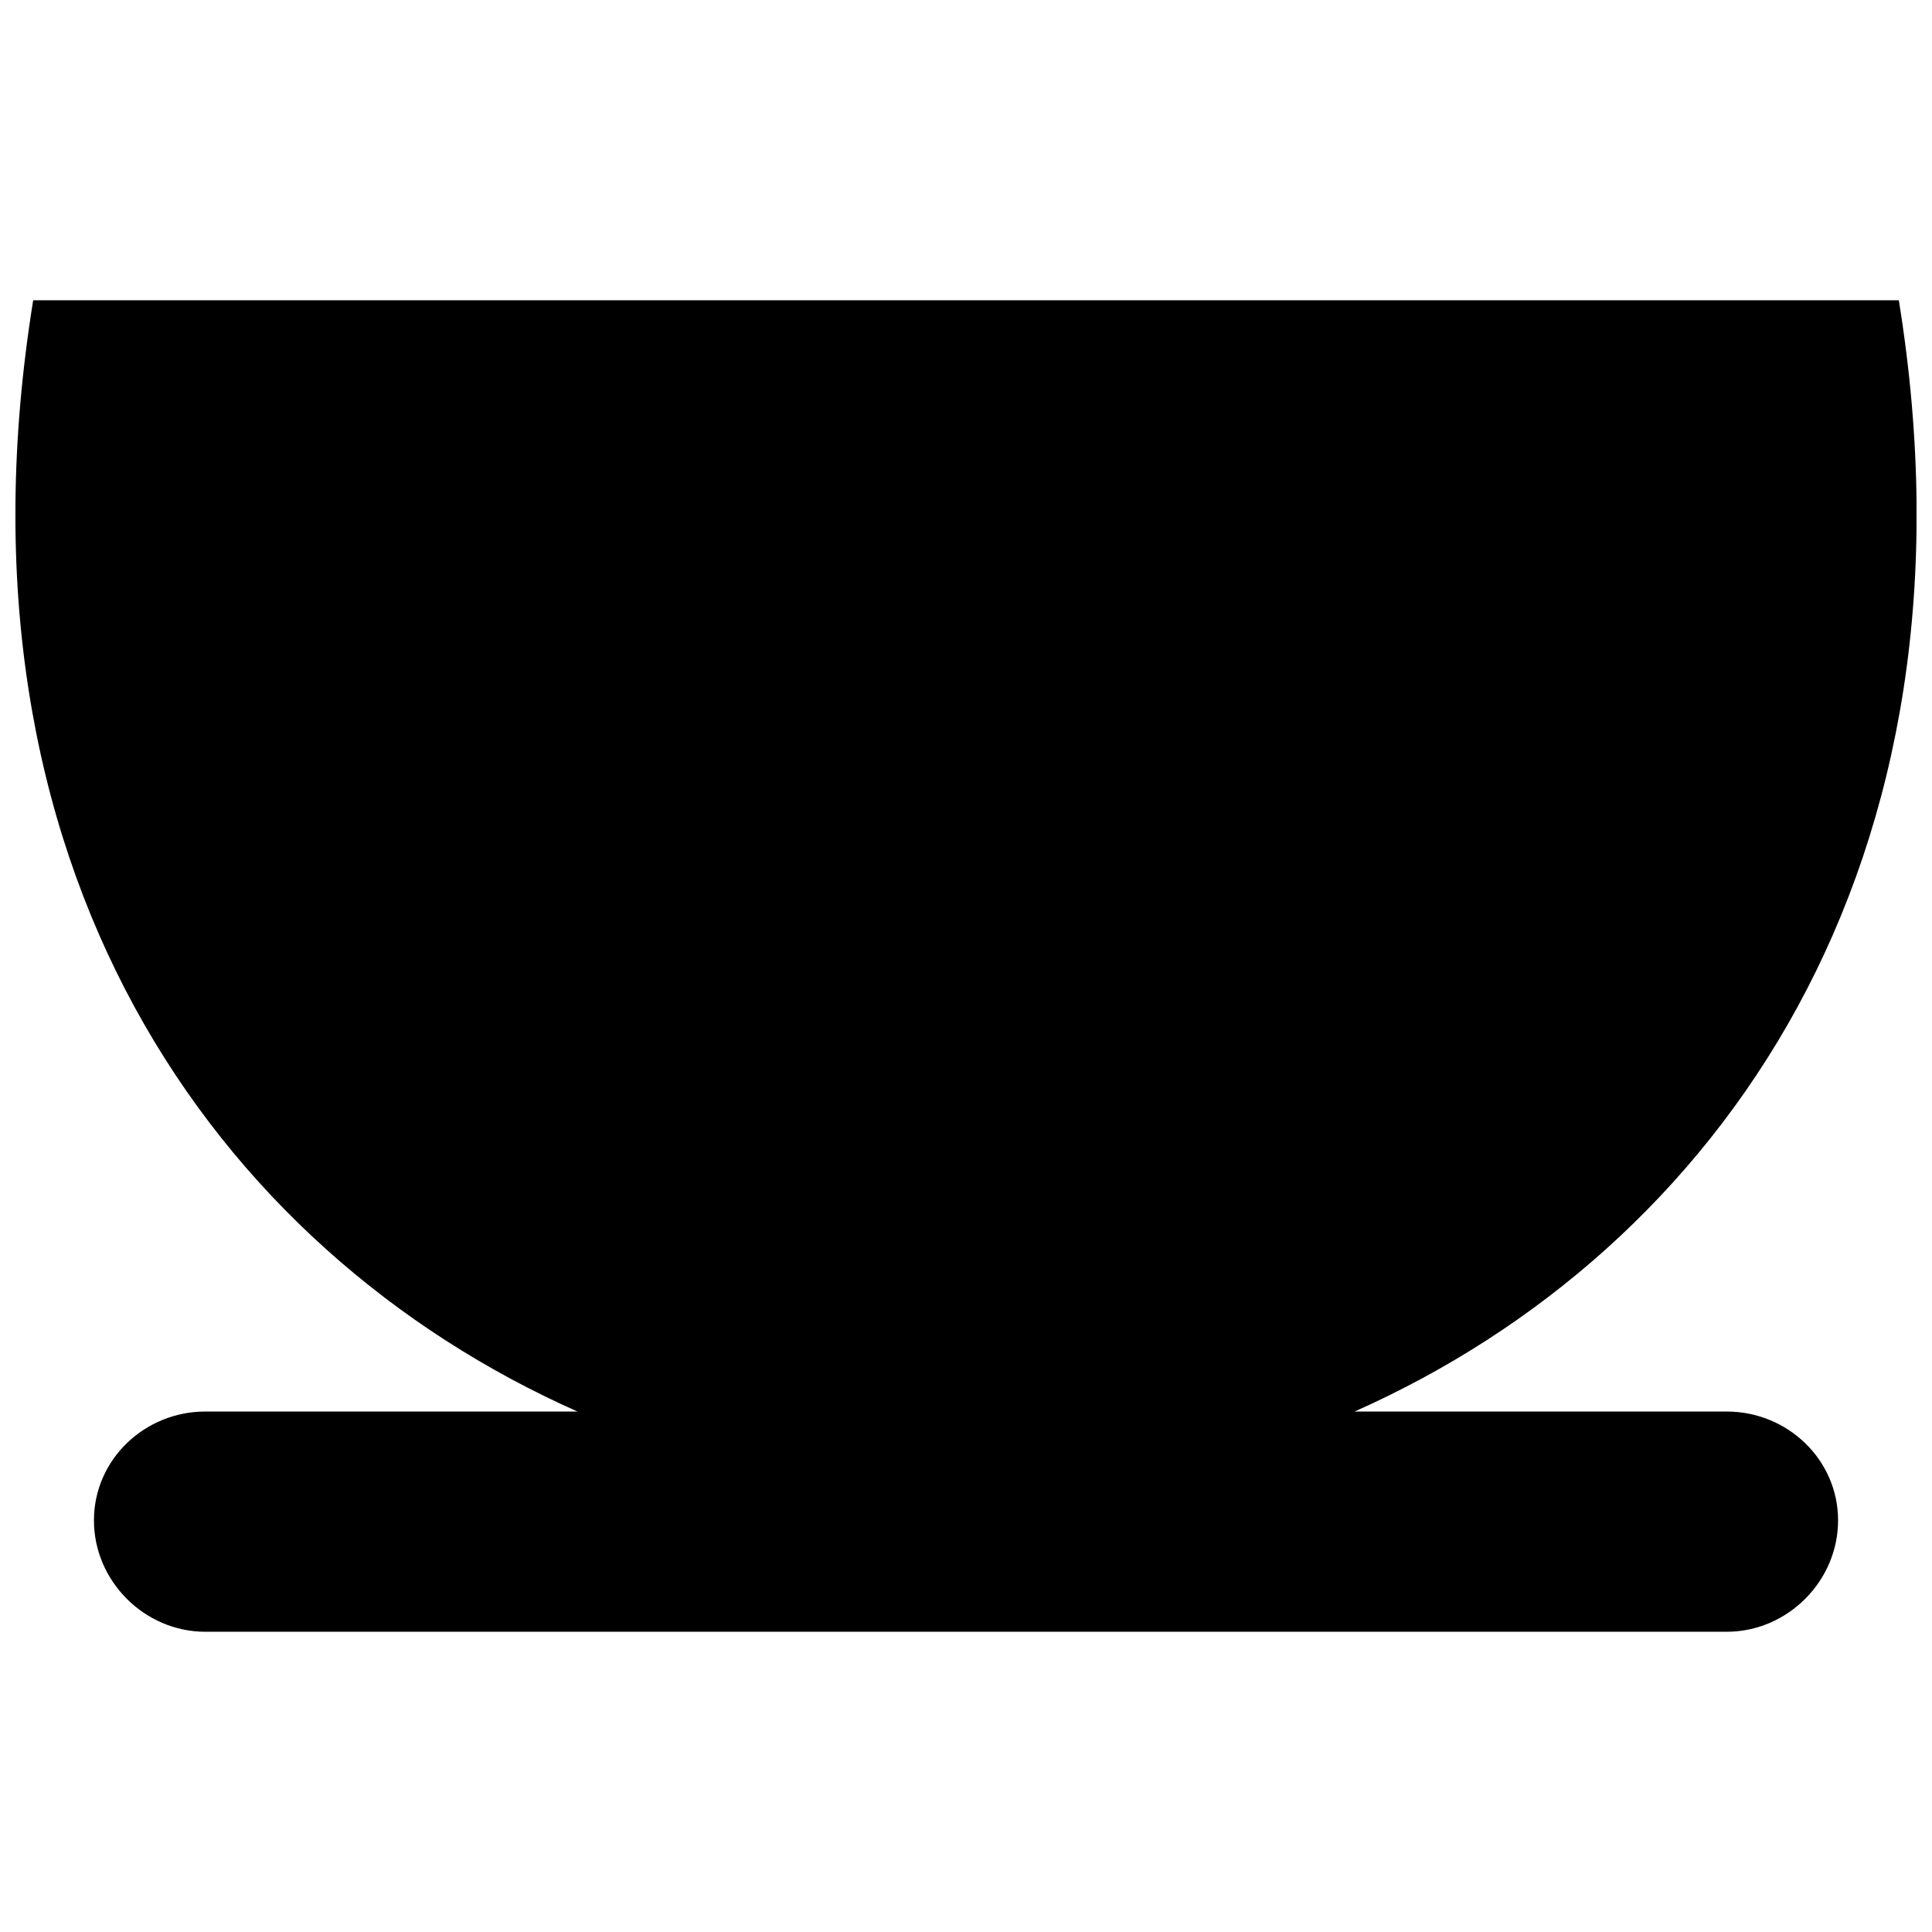 <?xml version="1.0" encoding="UTF-8"?>
<!-- The Best Svg Icon site in the world: iconSvg.co, Visit us! https://iconsvg.co -->
<svg width="800px" height="800px" version="1.1" viewBox="144 144 512 512" xmlns="http://www.w3.org/2000/svg">
 <defs>
  <clipPath id="a">
   <path d="m148.09 223h503.81v354h-503.81z"/>
  </clipPath>
 </defs>
 <g clip-path="url(#a)">
  <path d="m647.21 223.57c24.152 149.6-47.629 251.57-144.23 294.5h98.613c16.102 0 29.516 12.746 29.516 28.848 0 16.102-13.418 29.516-29.516 29.516h-403.18c-16.102 0-29.516-13.418-29.516-29.516 0-16.102 13.418-28.848 29.516-28.848h98.613c-96.602-42.934-168.38-144.9-144.23-294.5z" fill-rule="evenodd"/>
 </g>
</svg>